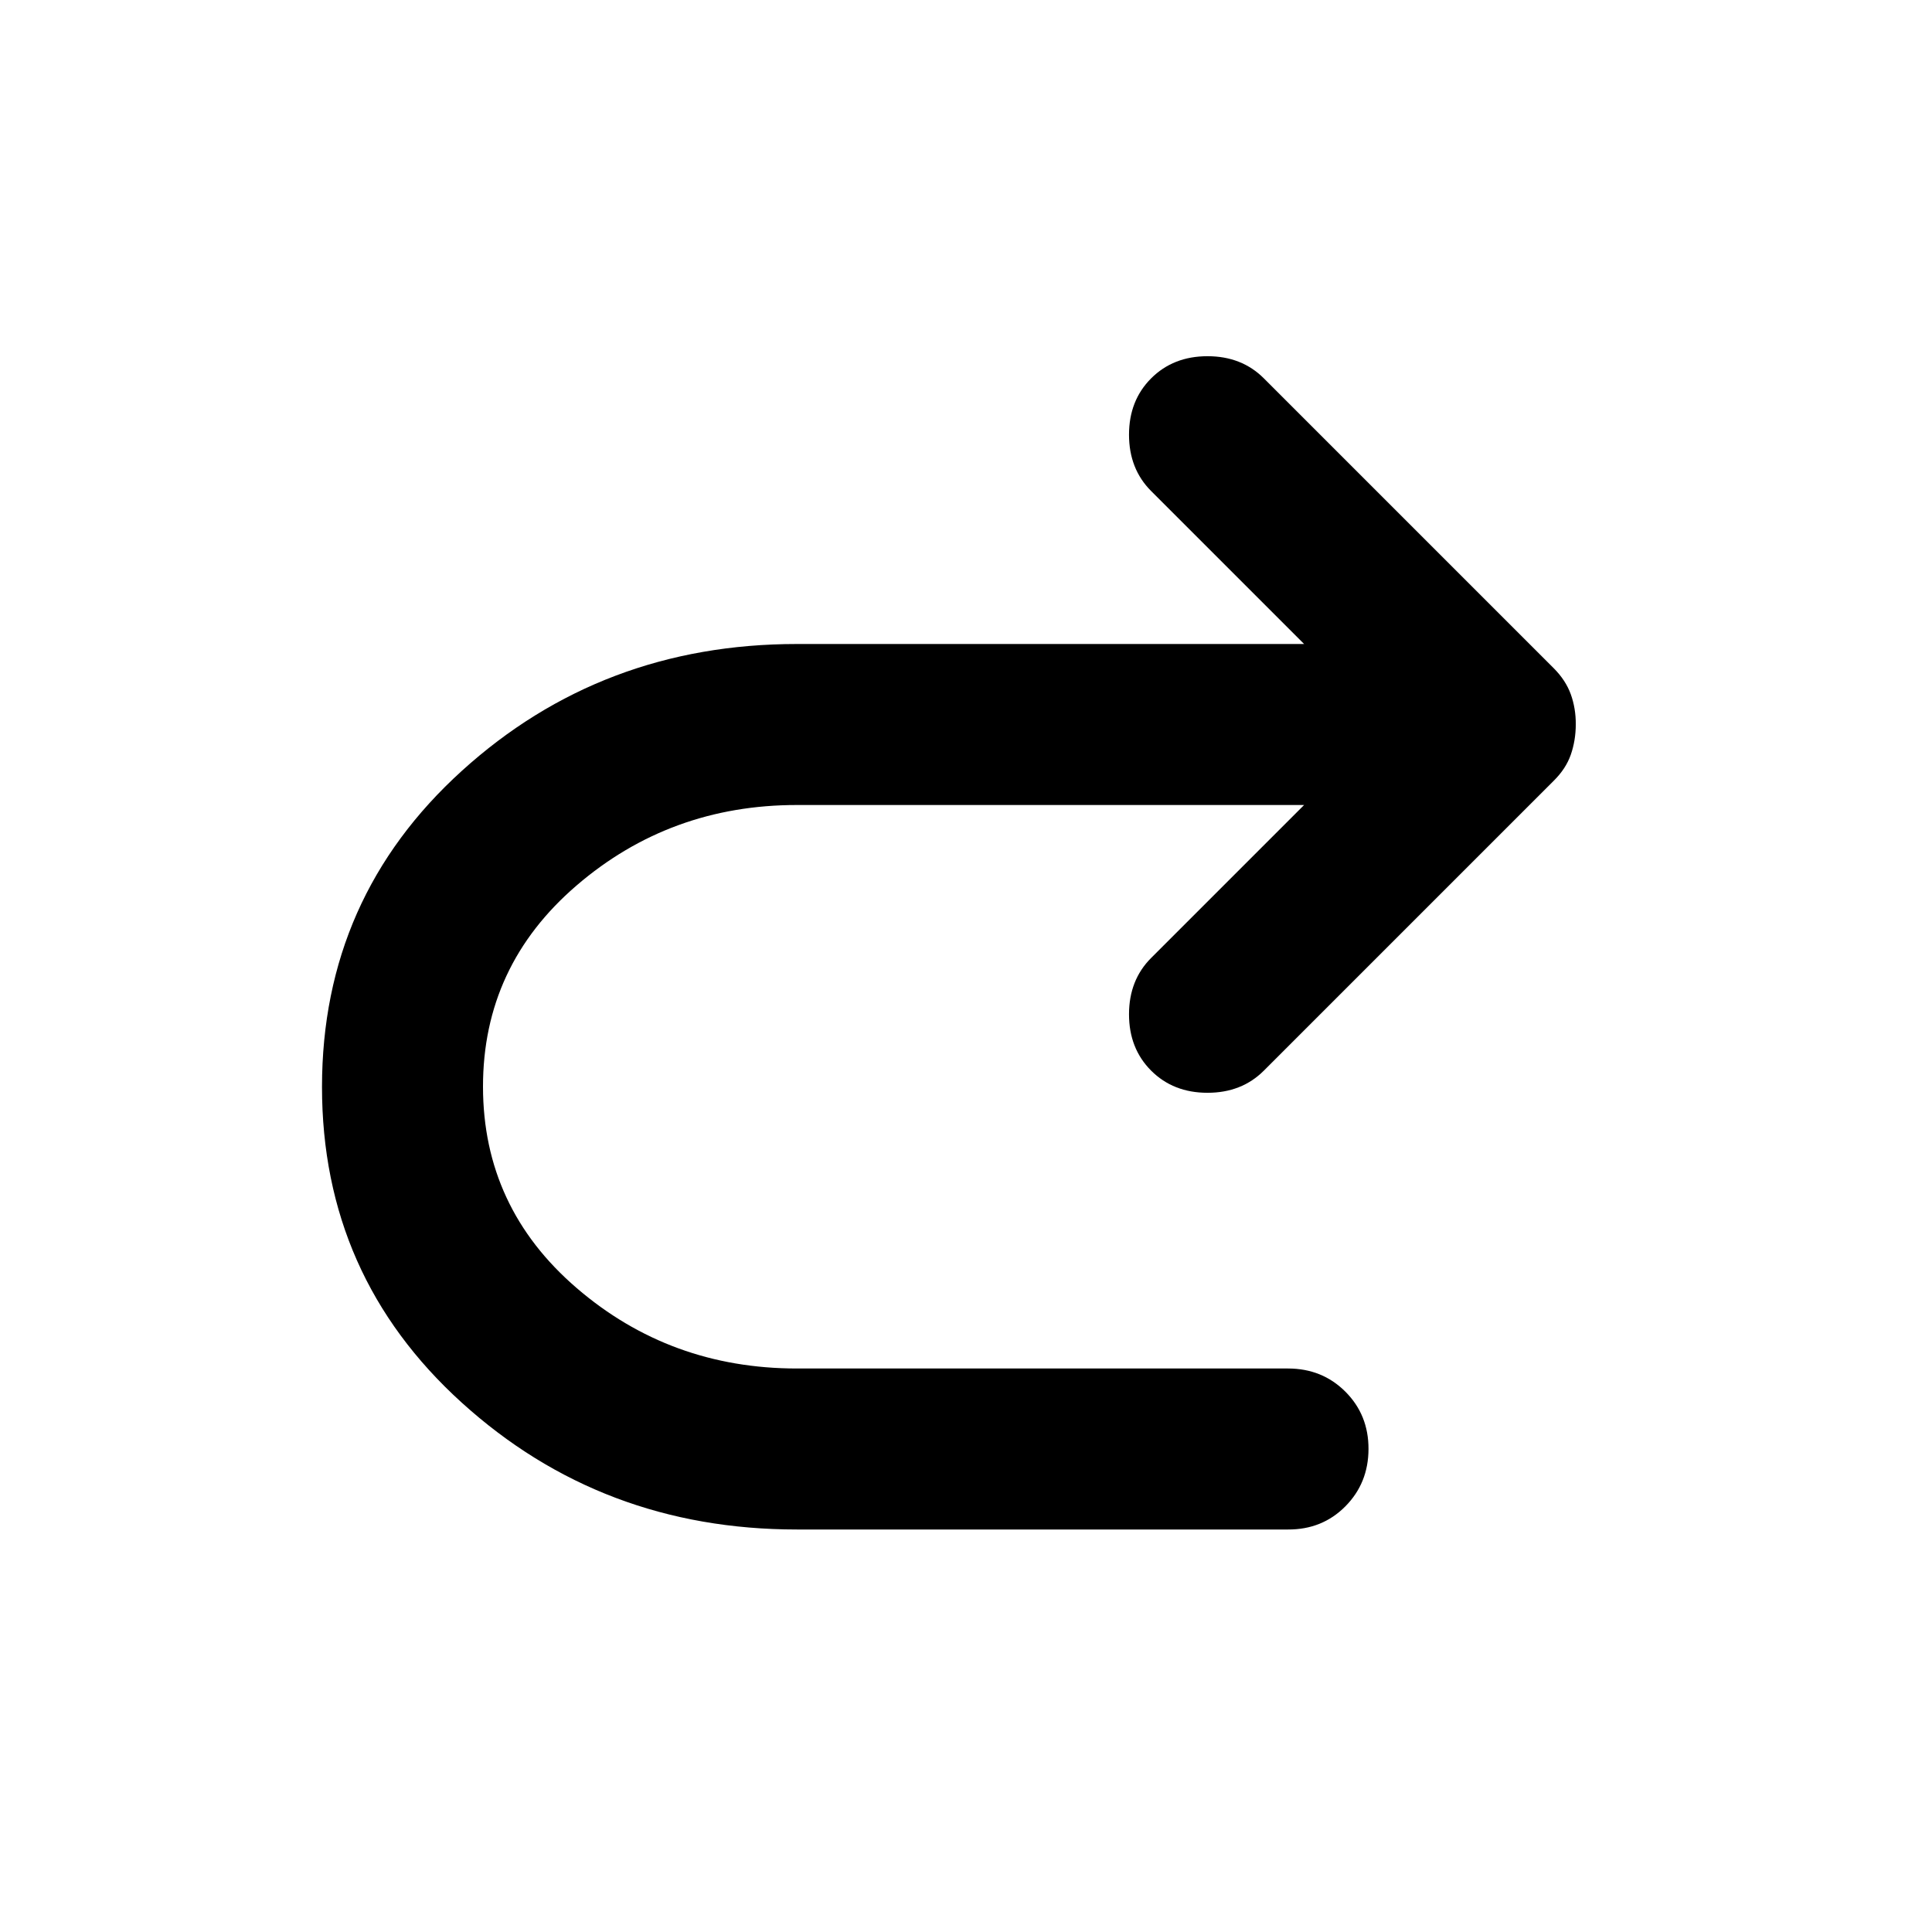 <?xml version="1.0" encoding="utf-8"?>
<!-- Generator: www.svgicons.com -->
<svg xmlns="http://www.w3.org/2000/svg" width="800" height="800" viewBox="0 0 24 24">
<path fill="currentColor" d="M16.2 10H9.9q-1.575 0-2.738 1T6 13.5T7.163 16T9.9 17H16q.425 0 .713.288T17 18t-.288.713T16 19H9.9q-2.425 0-4.163-1.575T4 13.5t1.738-3.925T9.9 8h6.3l-1.9-1.9q-.275-.275-.275-.7t.275-.7t.7-.275t.7.275l3.6 3.6q.15.15.213.325t.062.375t-.062.375t-.213.325l-3.6 3.6q-.275.275-.7.275t-.7-.275t-.275-.7t.275-.7z"/>
</svg>